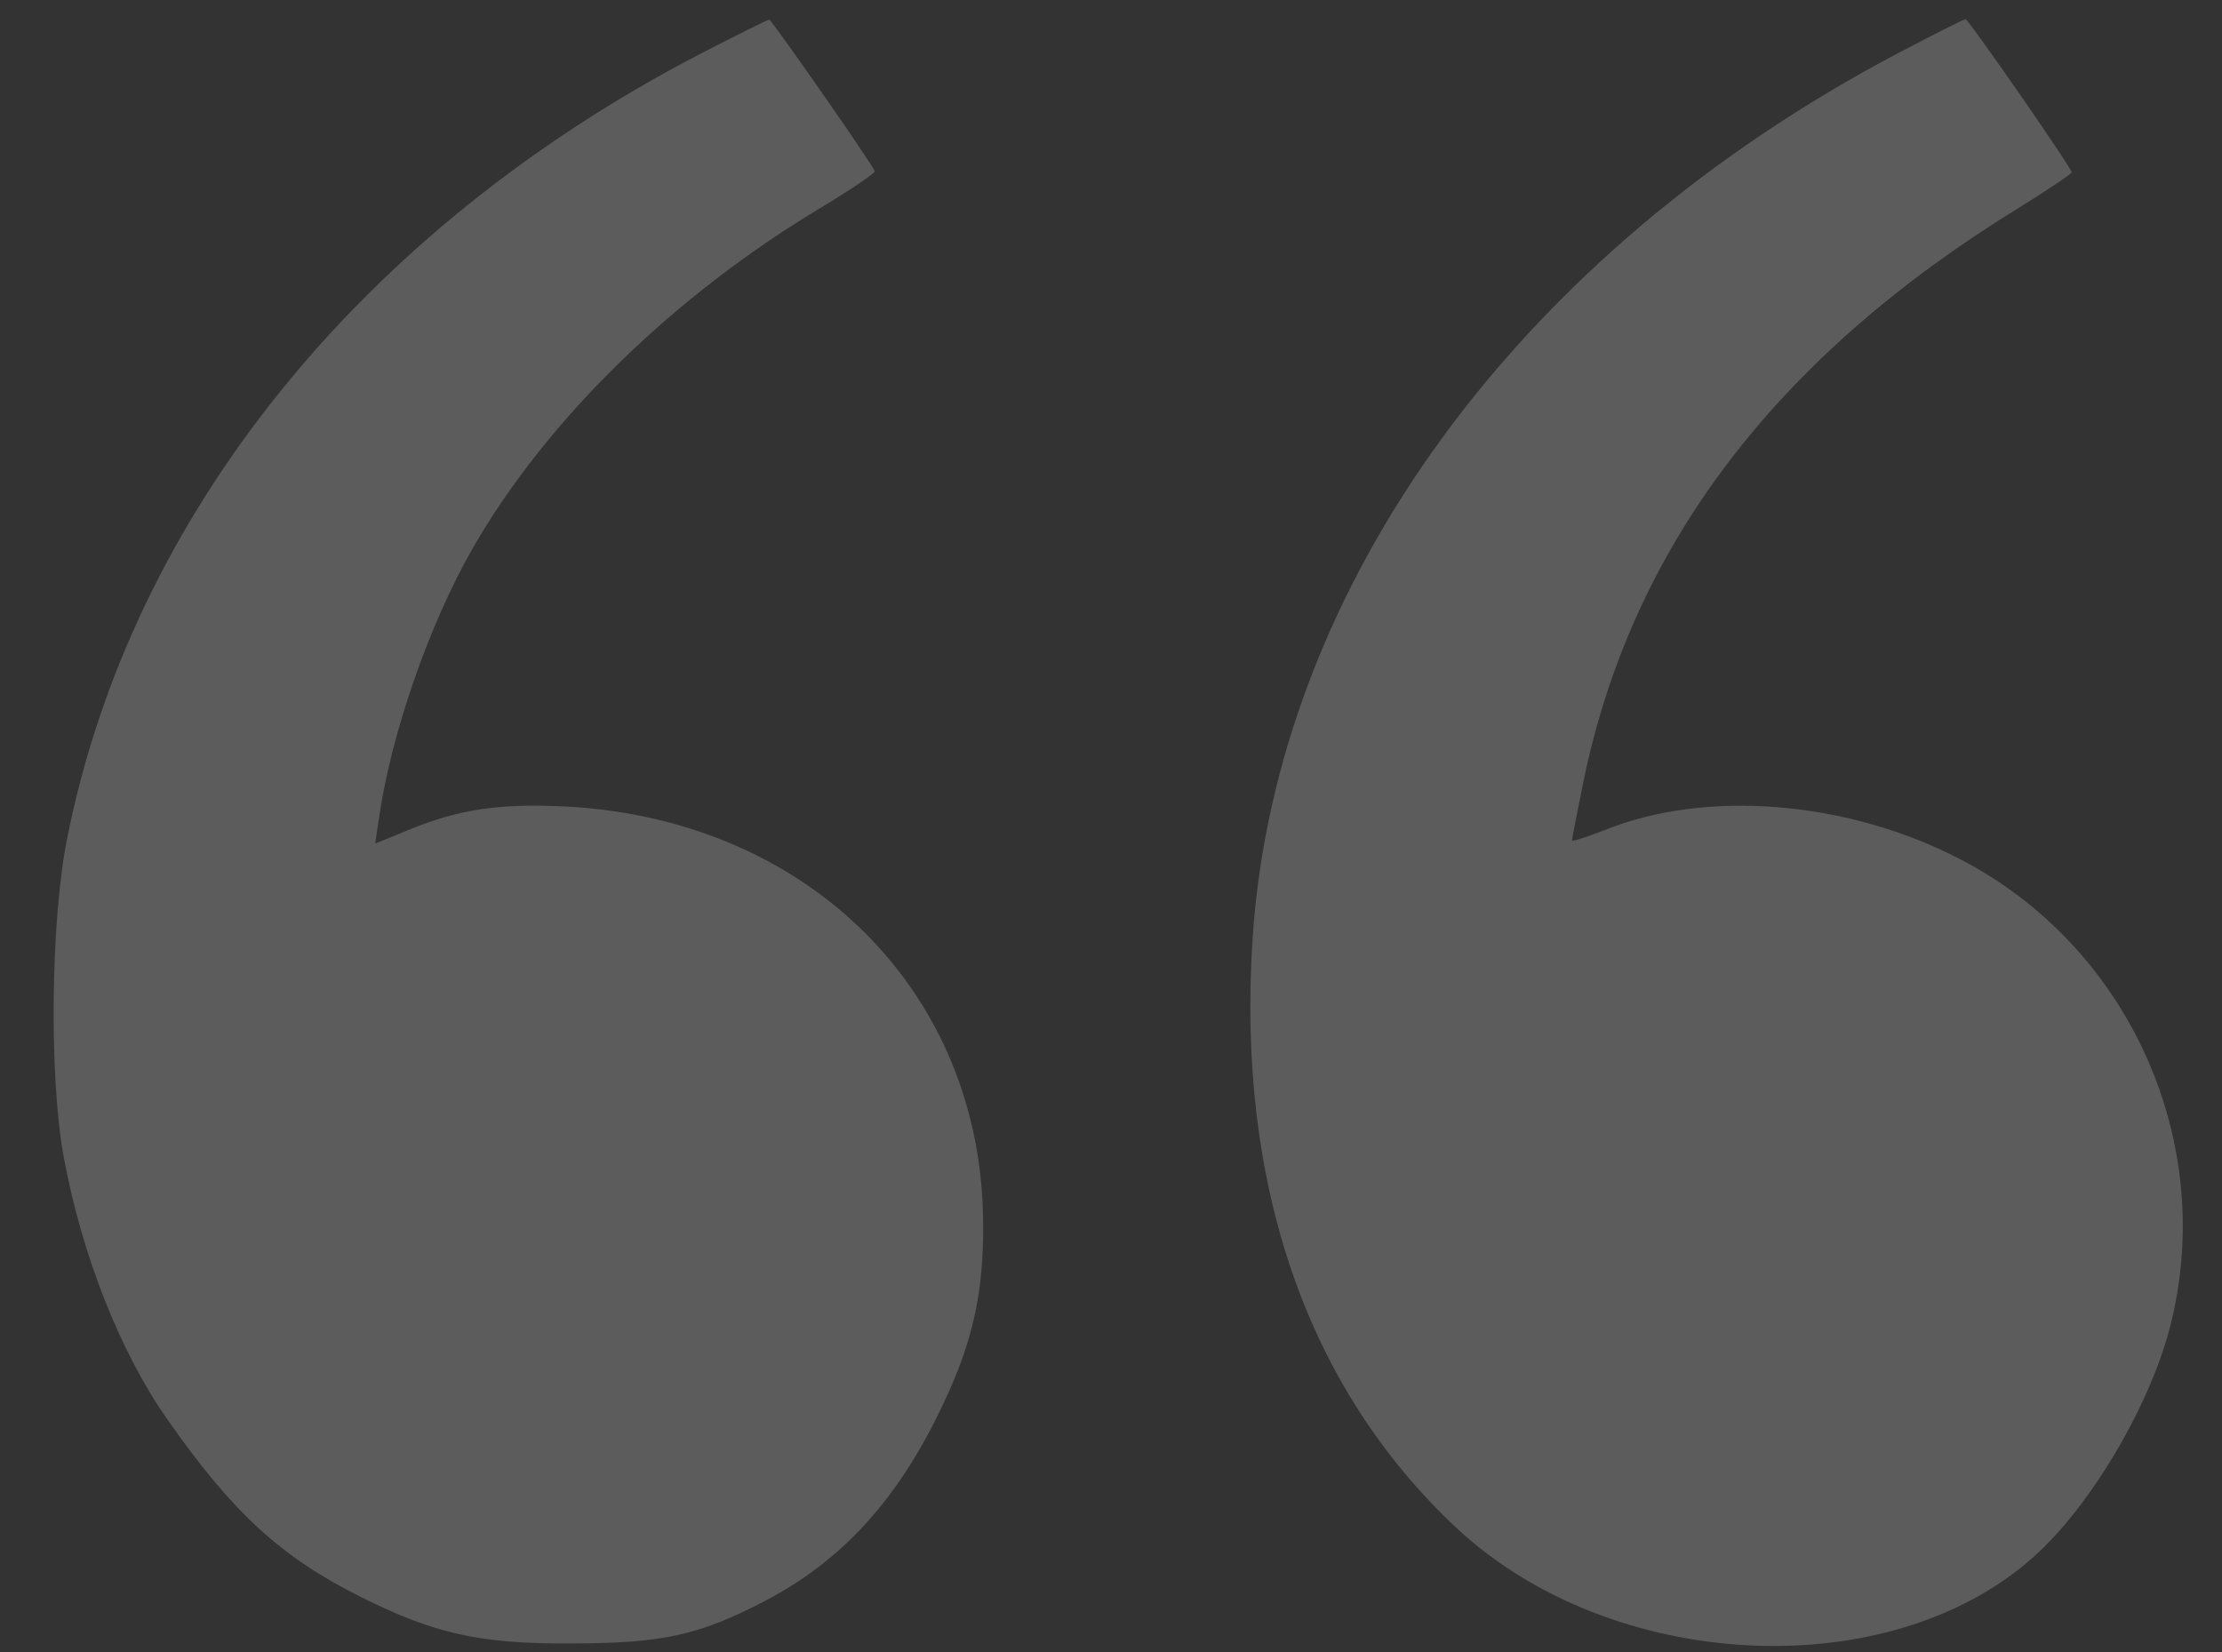 <svg width="39" height="29" viewBox="0 0 39 29" fill="none" xmlns="http://www.w3.org/2000/svg">
<rect x="0" y="0" width="39" height="29" fill="#333333" stroke="none"/>
<g opacity="0.2">
<path d="M12.27 0.956C6.329 4.05 2.299 9.055 1.176 14.731C0.89 16.169 0.86 18.889 1.116 20.298C1.432 22.022 2.112 23.746 2.939 24.919C4.082 26.554 4.93 27.333 6.329 28.032C7.61 28.673 8.408 28.86 10.004 28.85C11.61 28.85 12.26 28.712 13.413 28.111C14.793 27.392 15.778 26.308 16.566 24.623C17.079 23.539 17.266 22.672 17.256 21.47C17.236 17.43 14.211 14.396 9.955 14.159C8.792 14.1 8.073 14.199 7.186 14.563L6.585 14.809L6.654 14.346C6.871 12.858 7.541 10.947 8.29 9.637C9.59 7.37 11.827 5.183 14.458 3.616C14.96 3.311 15.364 3.035 15.354 3.005C15.275 2.828 13.541 0.345 13.502 0.345C13.472 0.345 12.921 0.621 12.27 0.956Z" fill="white"/>
<path d="M33.307 0.937C26.656 4.444 22.4 10.277 21.986 16.465C21.7 20.781 22.932 24.358 25.562 26.821C28.282 29.363 33.14 29.609 35.691 27.333C36.687 26.446 37.721 24.702 38.086 23.303C38.923 20.062 37.376 16.613 34.391 15.076C32.41 14.051 29.937 13.854 28.164 14.573C27.848 14.692 27.592 14.78 27.592 14.751C27.592 14.721 27.681 14.268 27.789 13.736C28.627 9.627 31.149 6.287 35.406 3.666C35.928 3.341 36.361 3.055 36.361 3.025C36.361 2.947 34.549 0.336 34.499 0.336C34.47 0.336 33.928 0.611 33.307 0.937Z" fill="white"/>
</g>
</svg>
